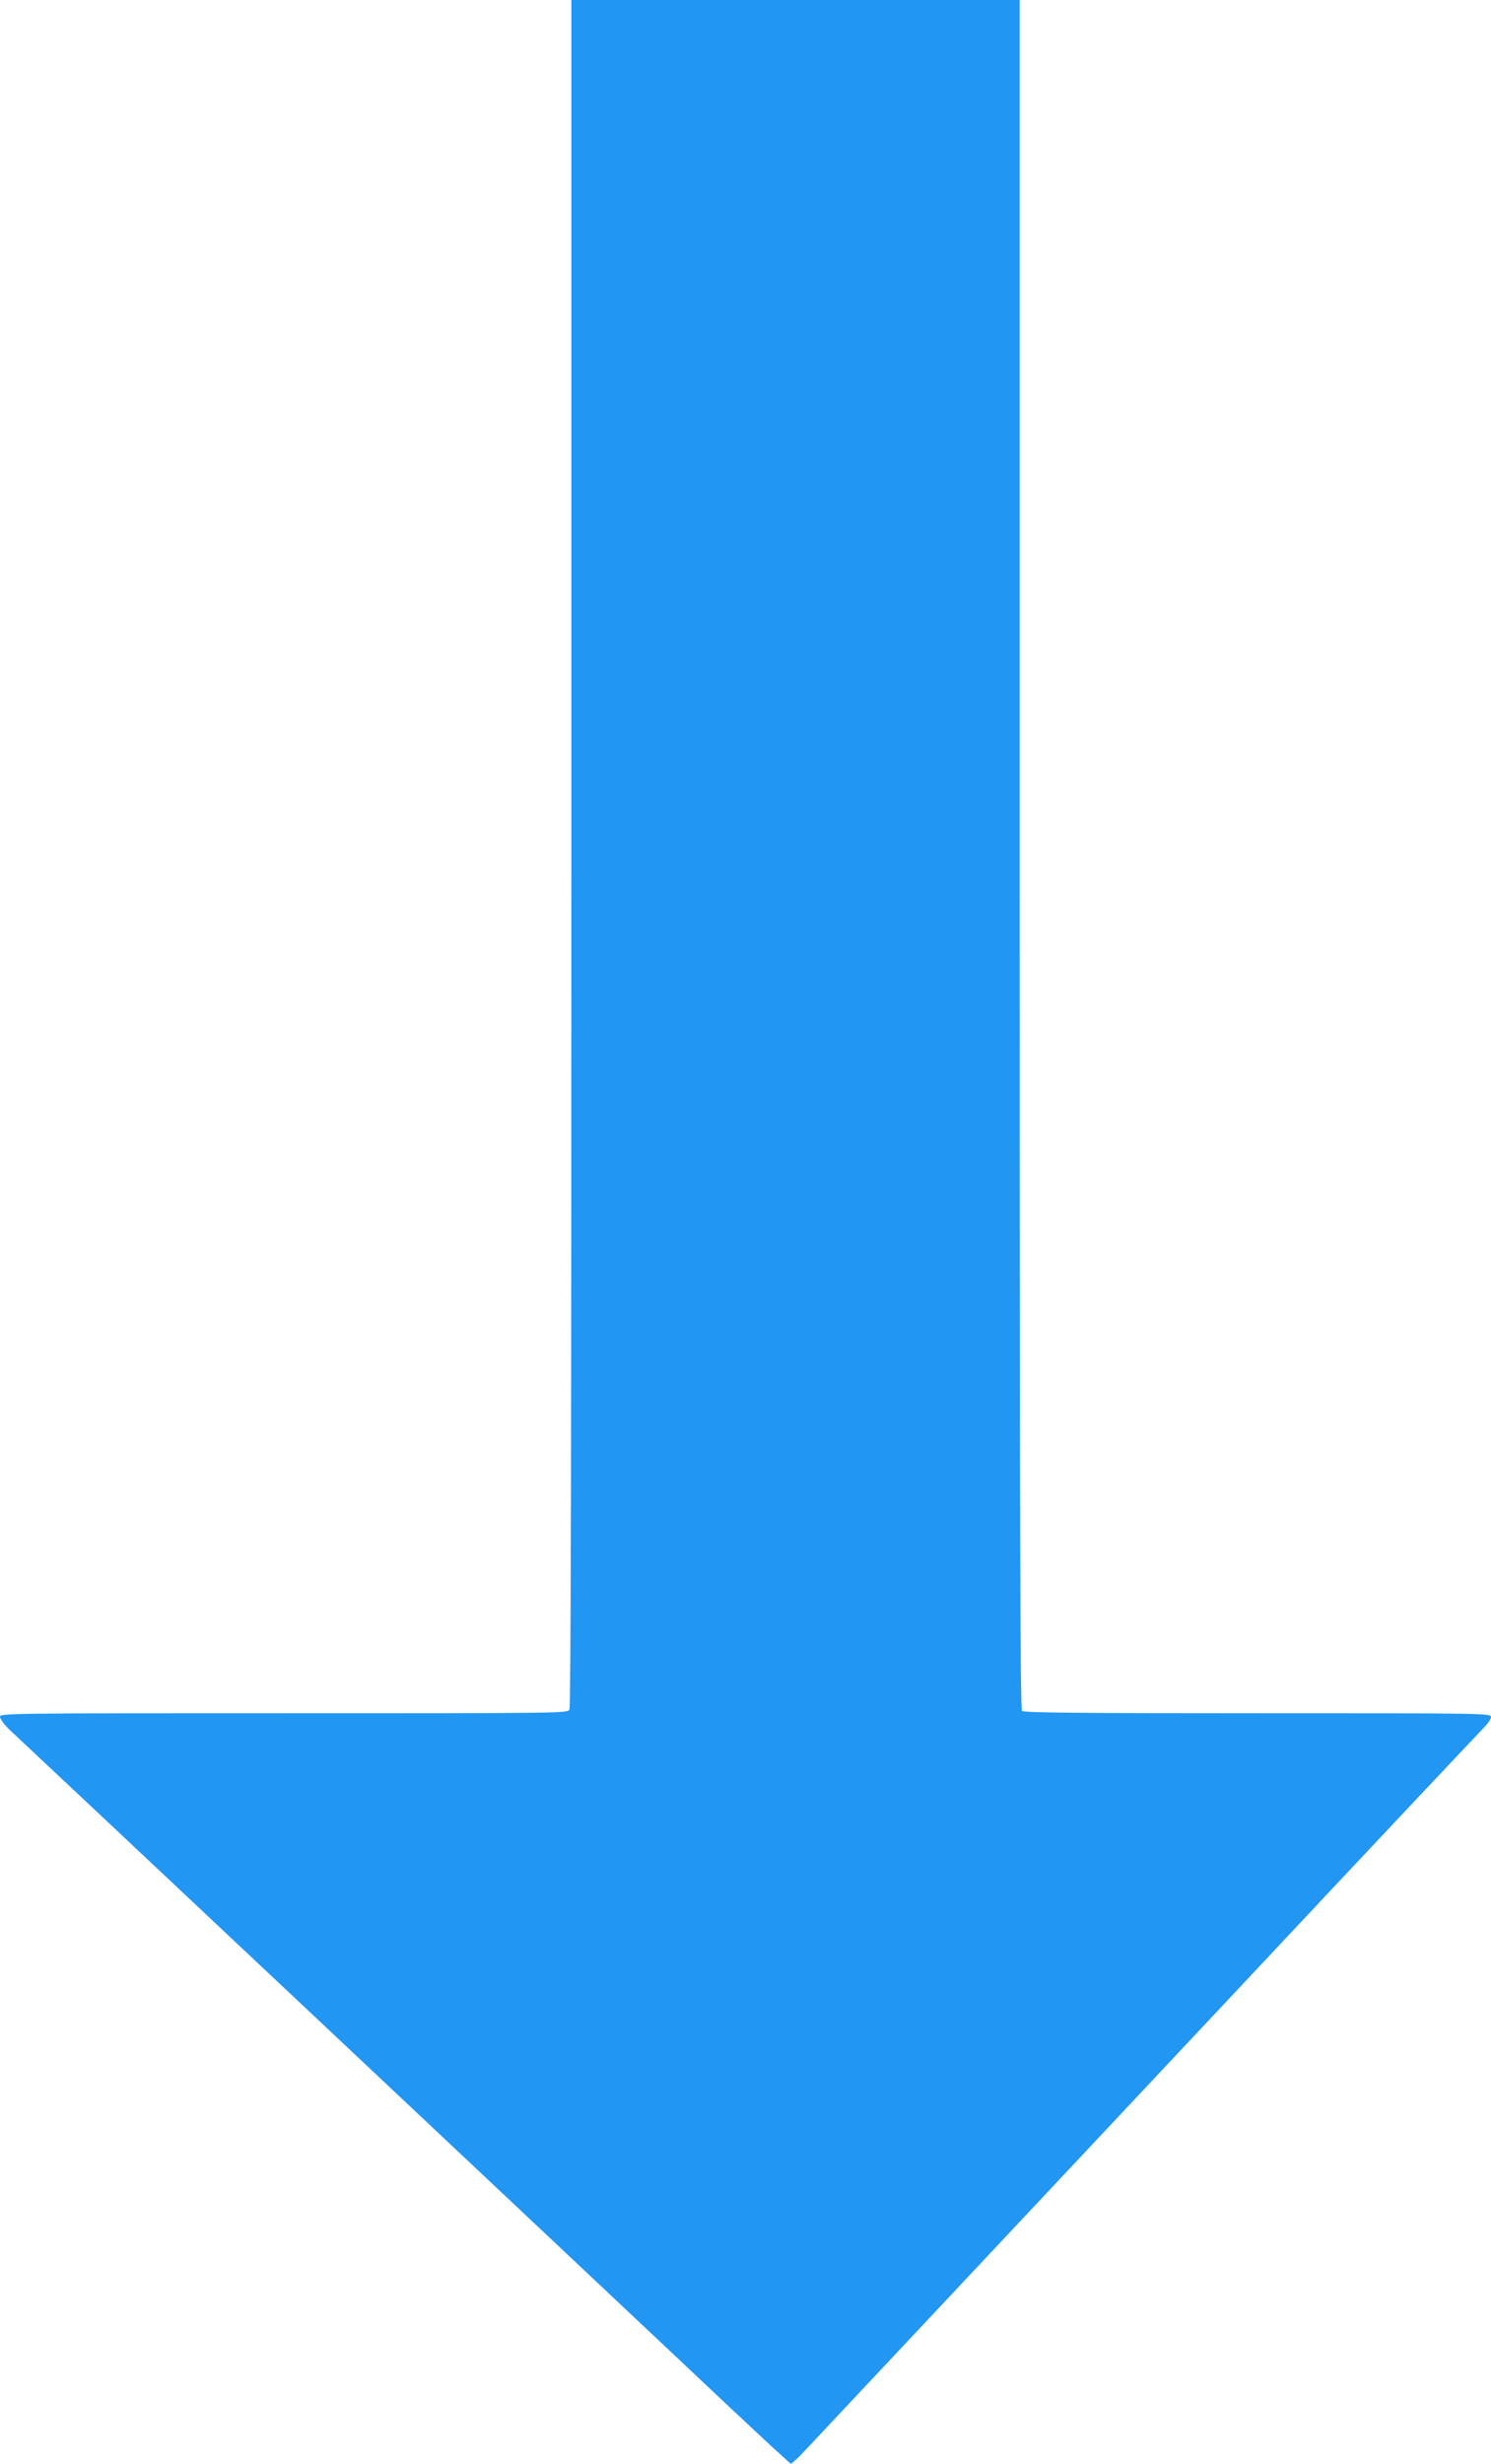 <?xml version="1.0" standalone="no"?>
<!DOCTYPE svg PUBLIC "-//W3C//DTD SVG 20010904//EN"
 "http://www.w3.org/TR/2001/REC-SVG-20010904/DTD/svg10.dtd">
<svg version="1.0" xmlns="http://www.w3.org/2000/svg"
 width="775pt" height="1280pt" viewBox="0 0 775 1280"
 preserveAspectRatio="xMidYMid meet">
<g transform="translate(0,1280) scale(0.1,-0.1)"
fill="#2196f3" stroke="none">
<path d="M2970 8369 c0 -3035 -3 -4436 -10 -4450 -11 -19 -38 -19 -1485 -19
-1454 0 -1475 0 -1475 -19 0 -11 24 -42 52 -69 89 -82 2854 -2682 3746 -3522
167 -157 307 -286 312 -288 4 -2 32 23 62 55 89 95 1073 1142 2327 2478 645
688 1191 1267 1212 1288 21 21 39 47 39 57 0 20 -14 20 -1213 20 -930 0 -1216
3 -1225 12 -9 9 -12 1012 -12 4450 l0 4438 -1165 0 -1165 0 0 -4431z"/>
</g>
</svg>
